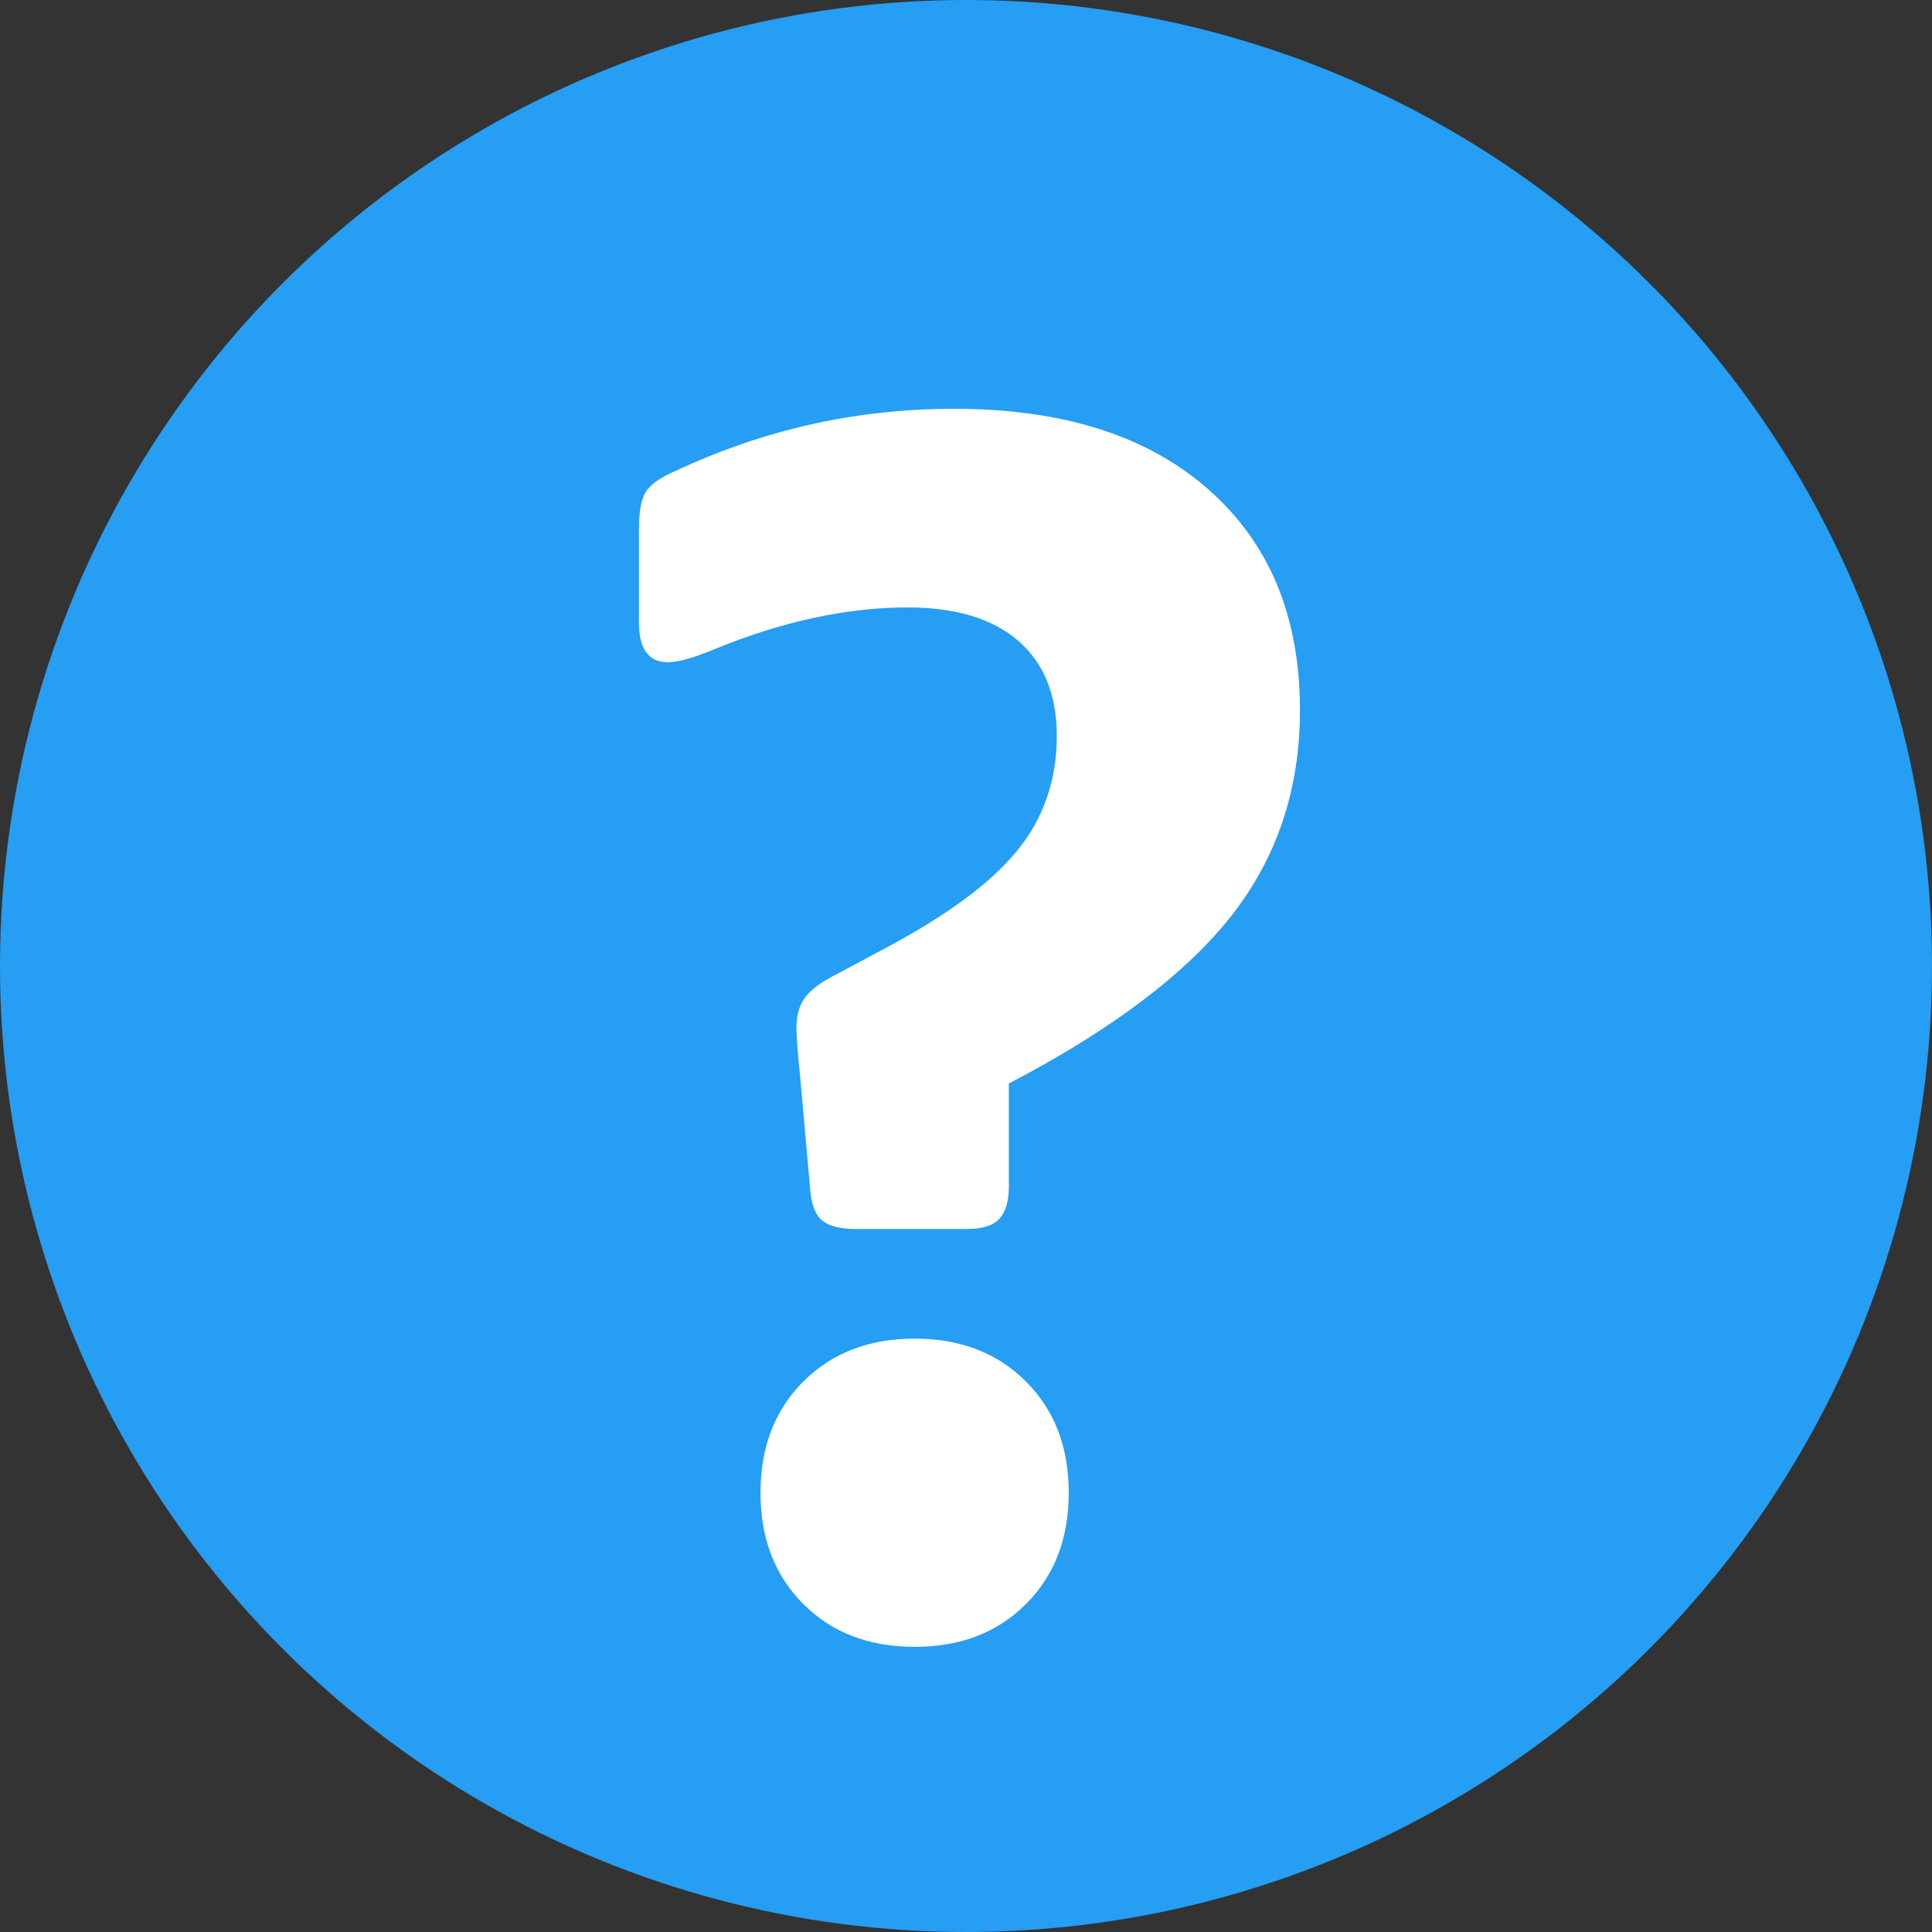 <?xml version="1.0" encoding="UTF-8"?>
<svg width="22px" height="22px" viewBox="0 0 22 22" version="1.1" xmlns="http://www.w3.org/2000/svg" xmlns:xlink="http://www.w3.org/1999/xlink">
    <rect x="0" y="0" width="22" height="22" fill="#333333" stroke="none"/>
    <title>Icon / UI / Pro Tip</title>
    <g id="Symbols" stroke="none" stroke-width="1" fill="none" fill-rule="evenodd">
        <g id="Enhancement-/-DYK---Headline,-Body,-CTA" transform="translate(-49, -43)">
            <g id="Enhancement-content" transform="translate(48, 40)">
                <g id="Group" transform="translate(0, 2)">
                    <g transform="translate(1, 1)">
                        <circle id="Oval" fill="#259EF4" cx="11" cy="11" r="11"></circle>
                        <path d="M11,13.995 C11.182,13.995 11.309,13.957 11.38,13.879 C11.452,13.8 11.488,13.677 11.488,13.508 L11.488,13.508 L11.488,12.338 C12.658,11.727 13.502,11.09 14.023,10.427 C14.543,9.764 14.803,8.984 14.803,8.087 C14.803,7.021 14.455,6.183 13.759,5.572 C13.064,4.96 12.098,4.655 10.864,4.655 C9.758,4.655 8.706,4.889 7.705,5.357 C7.522,5.435 7.405,5.516 7.354,5.601 C7.301,5.685 7.276,5.825 7.276,6.02 L7.276,6.02 L7.276,7.093 C7.276,7.391 7.386,7.541 7.607,7.541 C7.724,7.541 7.906,7.489 8.153,7.385 C8.92,7.073 9.648,6.917 10.337,6.917 C10.883,6.917 11.302,7.044 11.595,7.297 C11.887,7.551 12.034,7.912 12.034,8.38 C12.034,8.886 11.881,9.325 11.575,9.696 C11.27,10.066 10.759,10.44 10.044,10.817 L10.044,10.817 L9.46,11.129 C9.316,11.207 9.216,11.288 9.157,11.373 C9.099,11.457 9.069,11.571 9.069,11.714 C9.069,11.74 9.073,11.802 9.079,11.899 C9.086,11.997 9.095,12.104 9.108,12.221 L9.108,12.221 L9.226,13.547 C9.239,13.716 9.284,13.833 9.362,13.898 C9.44,13.963 9.57,13.995 9.752,13.995 L9.752,13.995 L11,13.995 Z M10.415,18.753 C10.935,18.753 11.357,18.591 11.682,18.266 C12.008,17.941 12.17,17.518 12.17,16.998 C12.17,16.479 12.008,16.056 11.682,15.731 C11.357,15.406 10.935,15.243 10.415,15.243 C9.895,15.243 9.473,15.406 9.148,15.731 C8.822,16.056 8.66,16.479 8.66,16.998 C8.66,17.518 8.822,17.941 9.148,18.266 C9.473,18.591 9.895,18.753 10.415,18.753 Z" id="?" fill="#FFFFFF" fill-rule="nonzero"></path>
                    </g>
                </g>
            </g>
        </g>
    </g>
</svg>